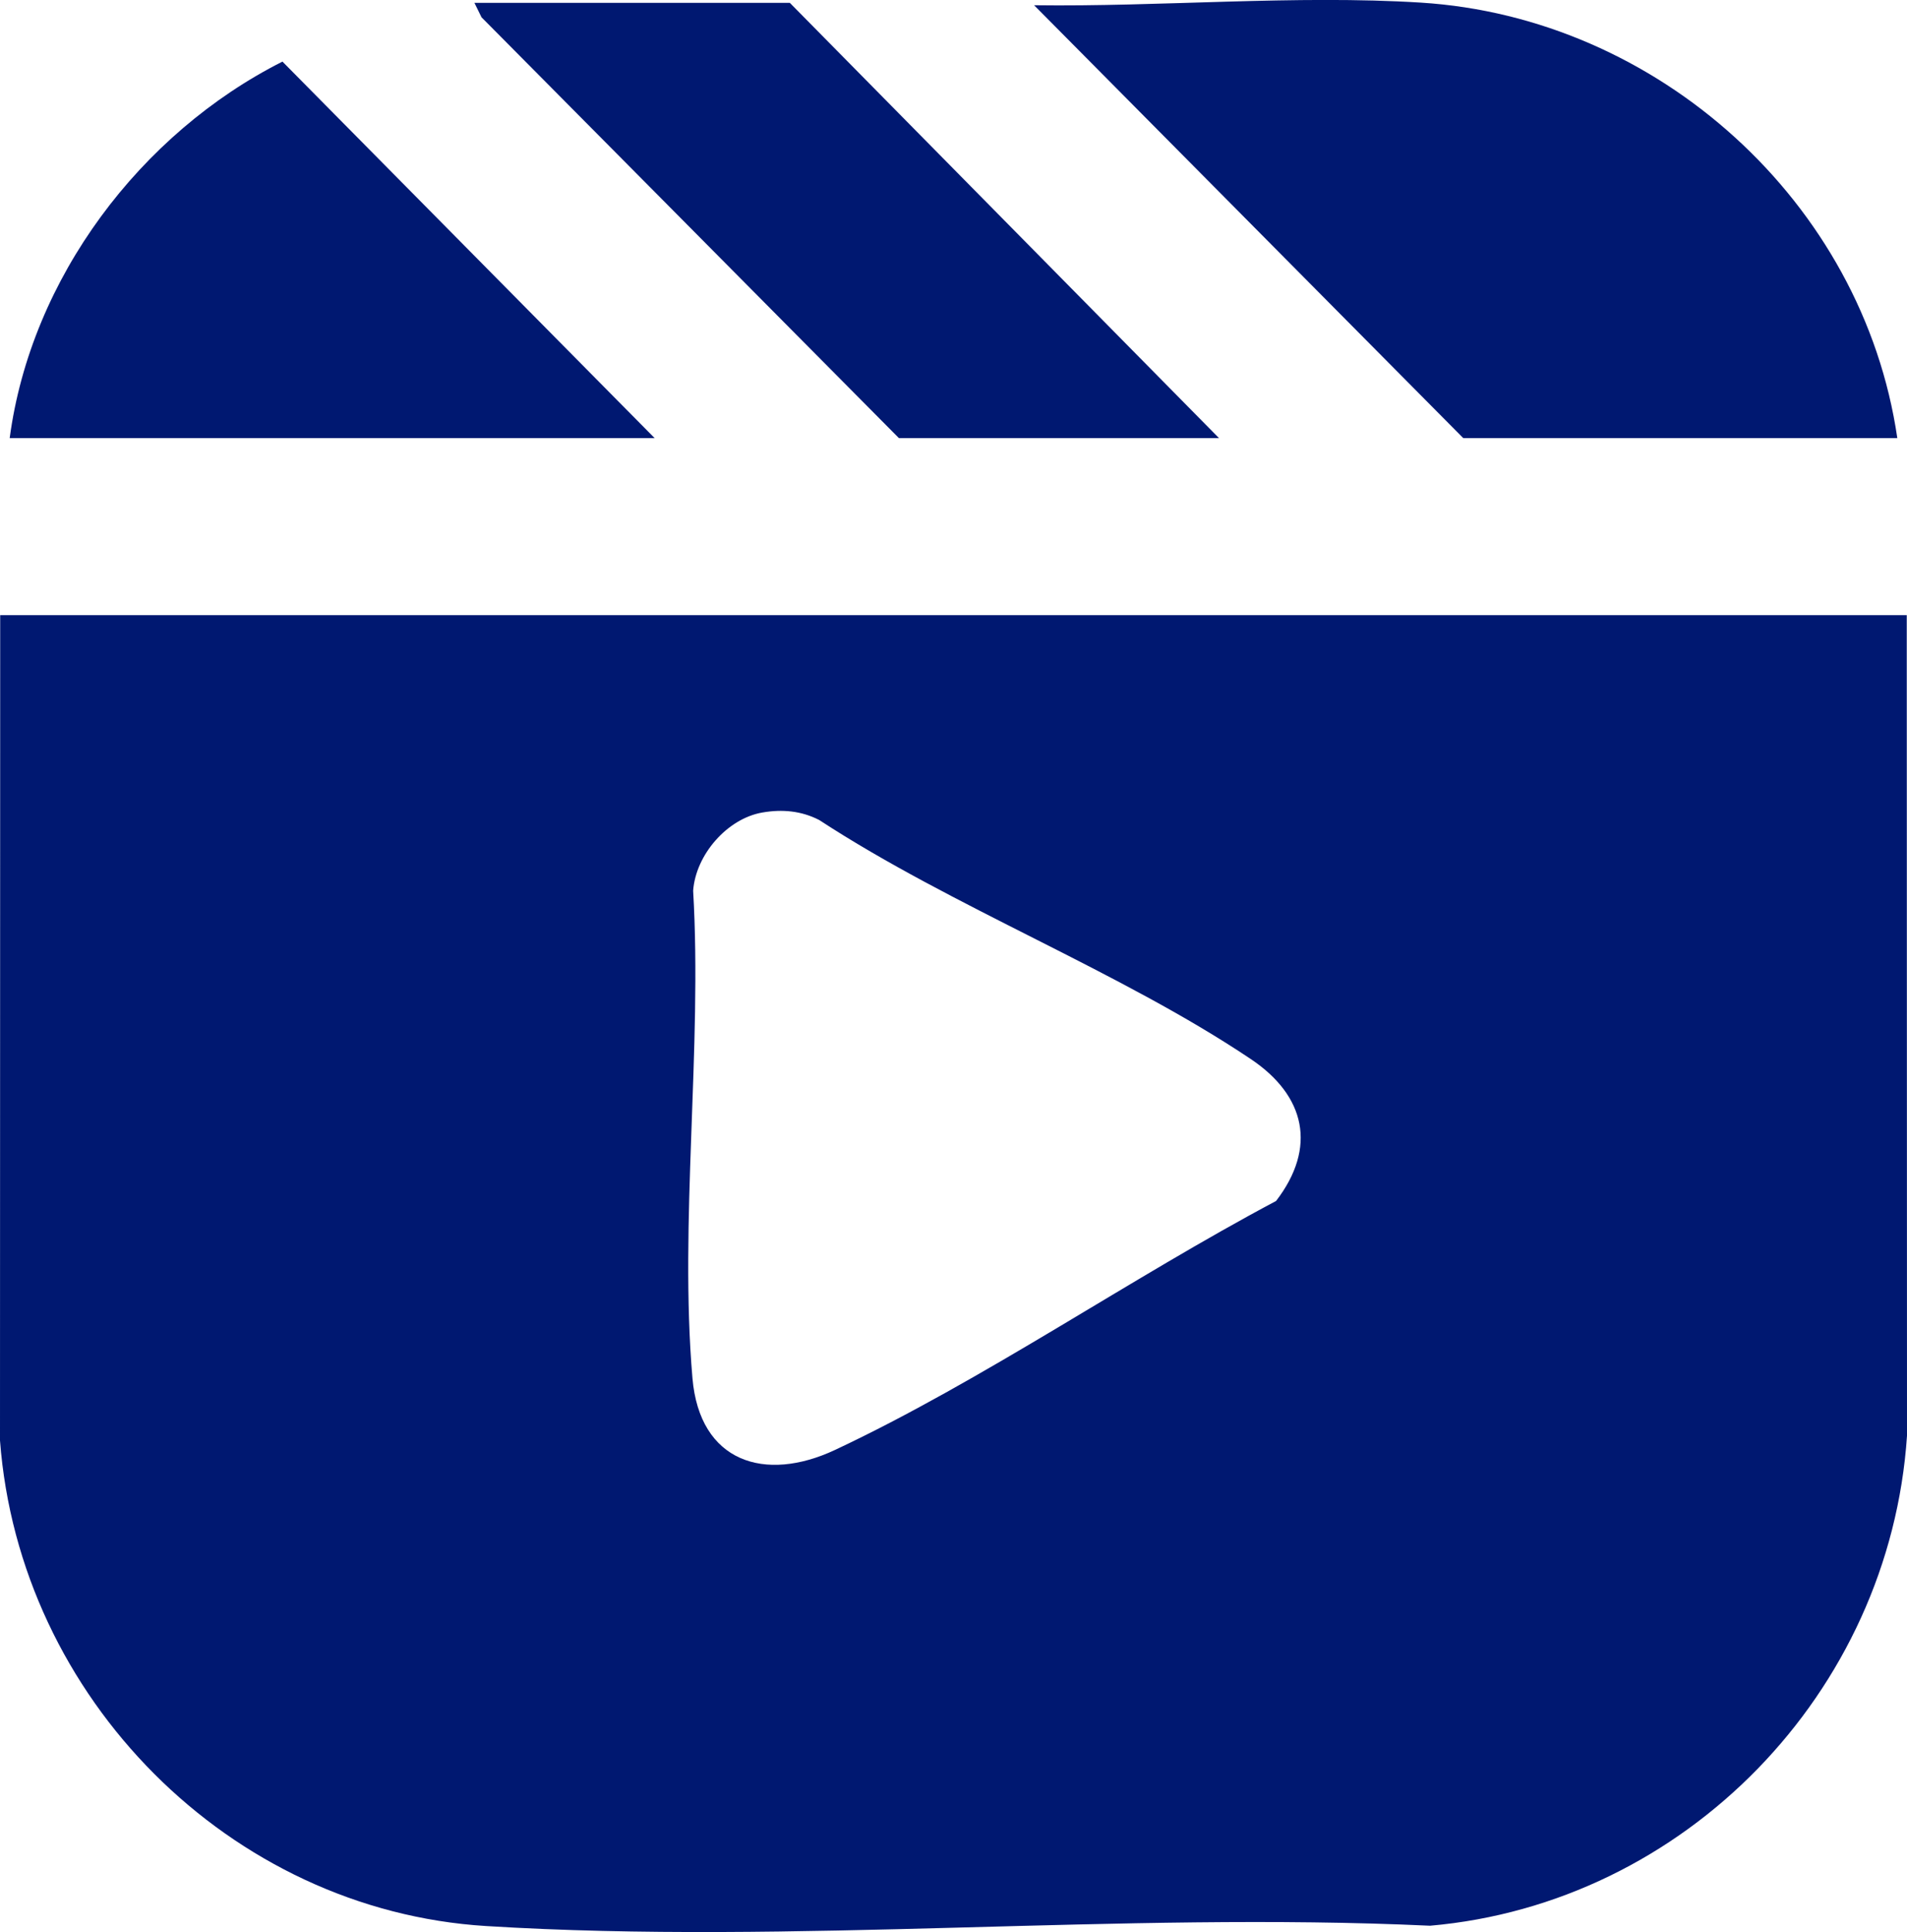 <svg width="78" height="79" viewBox="0 0 78 79" fill="none" xmlns="http://www.w3.org/2000/svg">
<g clip-path="url(#clip0_125_1189)">
<path d="M77.99 25.153H0.008L0 58.901C0.793 69.427 9.402 78.106 19.882 78.755C32.459 79.535 45.831 78.152 58.493 78.742C68.906 77.834 77.298 69.226 78 58.706L77.99 25.153ZM52.188 49.111C46.261 52.254 40.192 56.452 34.154 59.287C31.285 60.633 28.618 59.788 28.323 56.356C27.779 50.006 28.727 42.855 28.351 36.421C28.458 34.948 29.746 33.467 31.189 33.222C31.998 33.083 32.775 33.154 33.506 33.529C38.971 37.102 45.805 39.712 51.162 43.306C53.391 44.8 53.881 46.916 52.191 49.111H52.188Z" fill="#001871"/>
<path d="M77.604 17.916C76.194 8.249 67.787 0.712 58.116 0.107C52.992 -0.214 47.454 0.284 42.297 0.214L59.852 17.916H77.601H77.604Z" fill="#001871"/>
<path d="M36.769 17.916H49.861L32.306 0.117H19.405L19.695 0.707L36.769 17.916Z" fill="#001871"/>
<path d="M11.553 2.519C5.753 5.445 1.267 11.368 0.396 17.916H26.778L11.553 2.519Z" fill="#001871"/>
</g>
<defs>
<clipPath id="clip0_125_1189">
<rect width="78" height="79" fill="white"/>
</clipPath>
</defs>
</svg>
